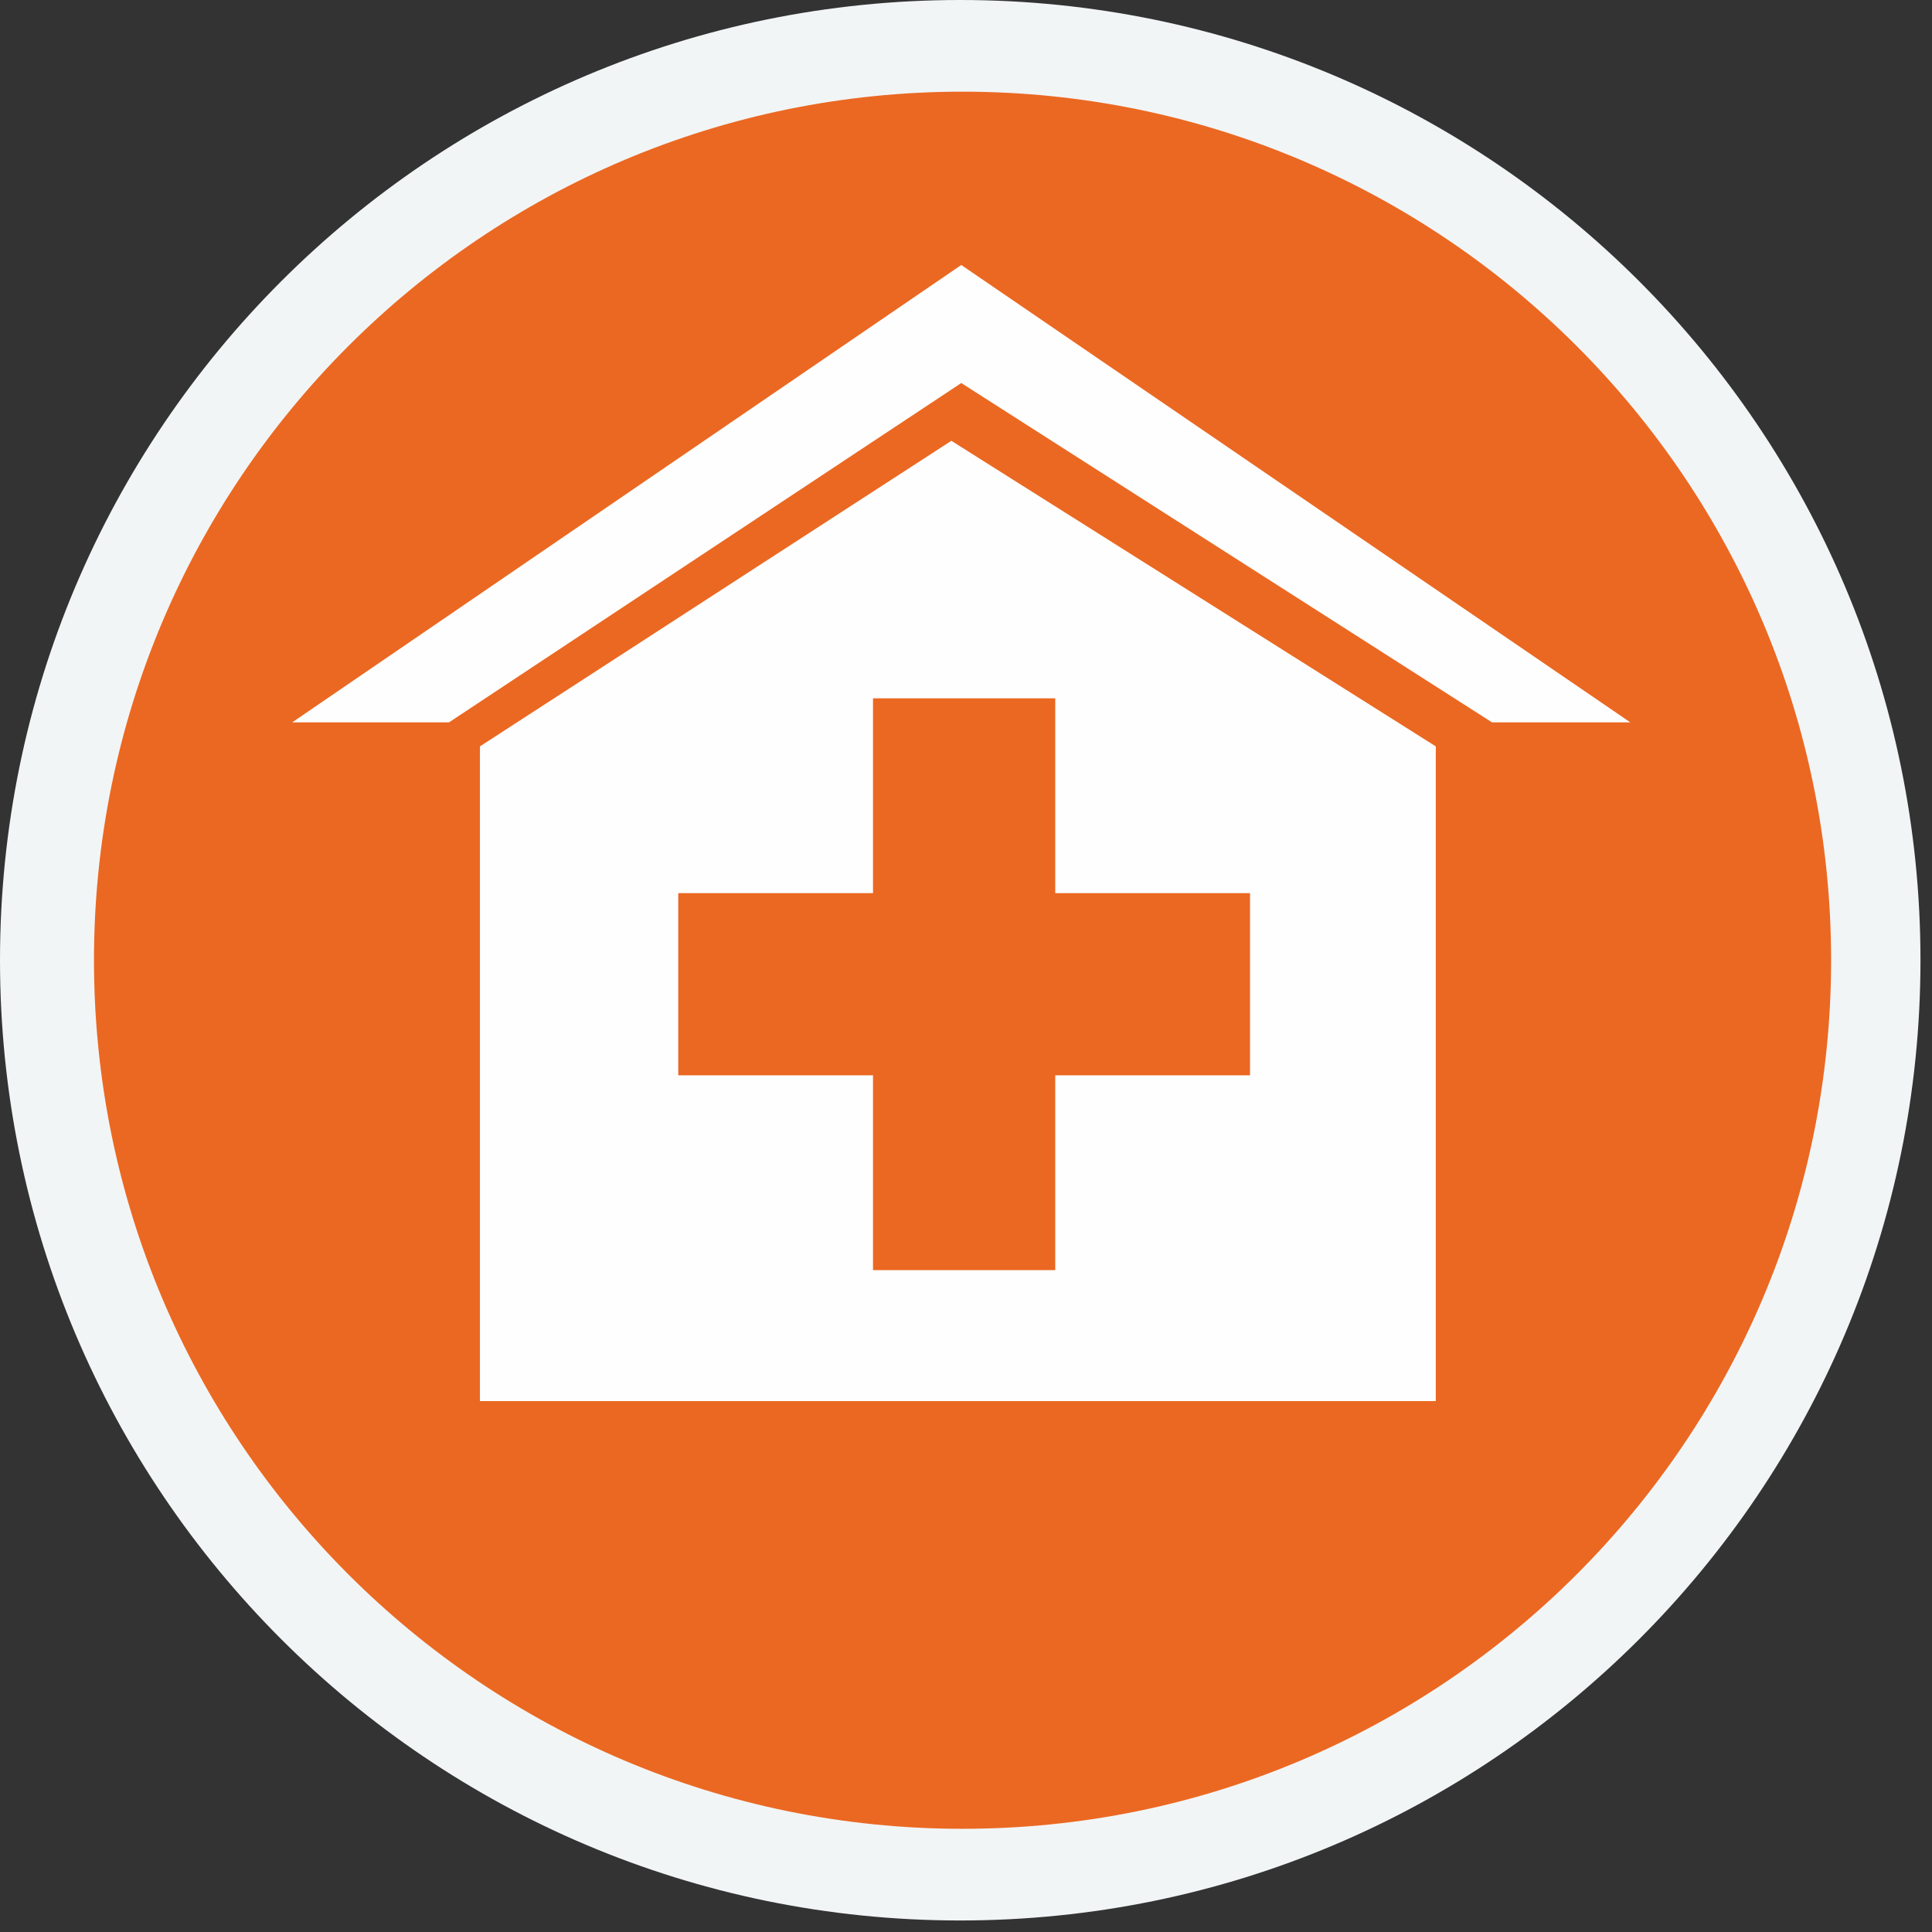 <?xml version="1.0" encoding="UTF-8"?> <svg xmlns="http://www.w3.org/2000/svg" width="31" height="31" viewBox="0 0 31 31" fill="none"><rect x="0" y="0" width="31" height="31" fill="#333333" stroke="none"/><path d="M15.407 30.815C23.916 30.815 30.815 23.916 30.815 15.407C30.815 6.898 23.916 0 15.407 0C6.898 0 0 6.898 0 15.407C0 23.916 6.898 30.815 15.407 30.815Z" fill="#F2F5F6"></path><path d="M15.444 29.344C23.141 29.344 29.381 23.104 29.381 15.407C29.381 7.71 23.141 1.471 15.444 1.471C7.747 1.471 1.508 7.71 1.508 15.407C1.508 23.104 7.747 29.344 15.444 29.344Z" fill="#EB6822"></path><path fill-rule="evenodd" clip-rule="evenodd" d="M7.701 22.481H23.038V11.976L15.265 7.073L7.701 11.976V22.481Z" fill="#FEFEFE"></path><path fill-rule="evenodd" clip-rule="evenodd" d="M14.008 11.205H16.932V14.331H20.057V17.254H16.932V20.38H14.008V17.254H10.883V14.331H14.008V11.205Z" fill="#EB6822"></path><path fill-rule="evenodd" clip-rule="evenodd" d="M26.16 11.591L15.424 4.252L4.688 11.591H7.204L15.424 6.146L23.941 11.591H26.16Z" fill="#FEFEFE"></path></svg> 